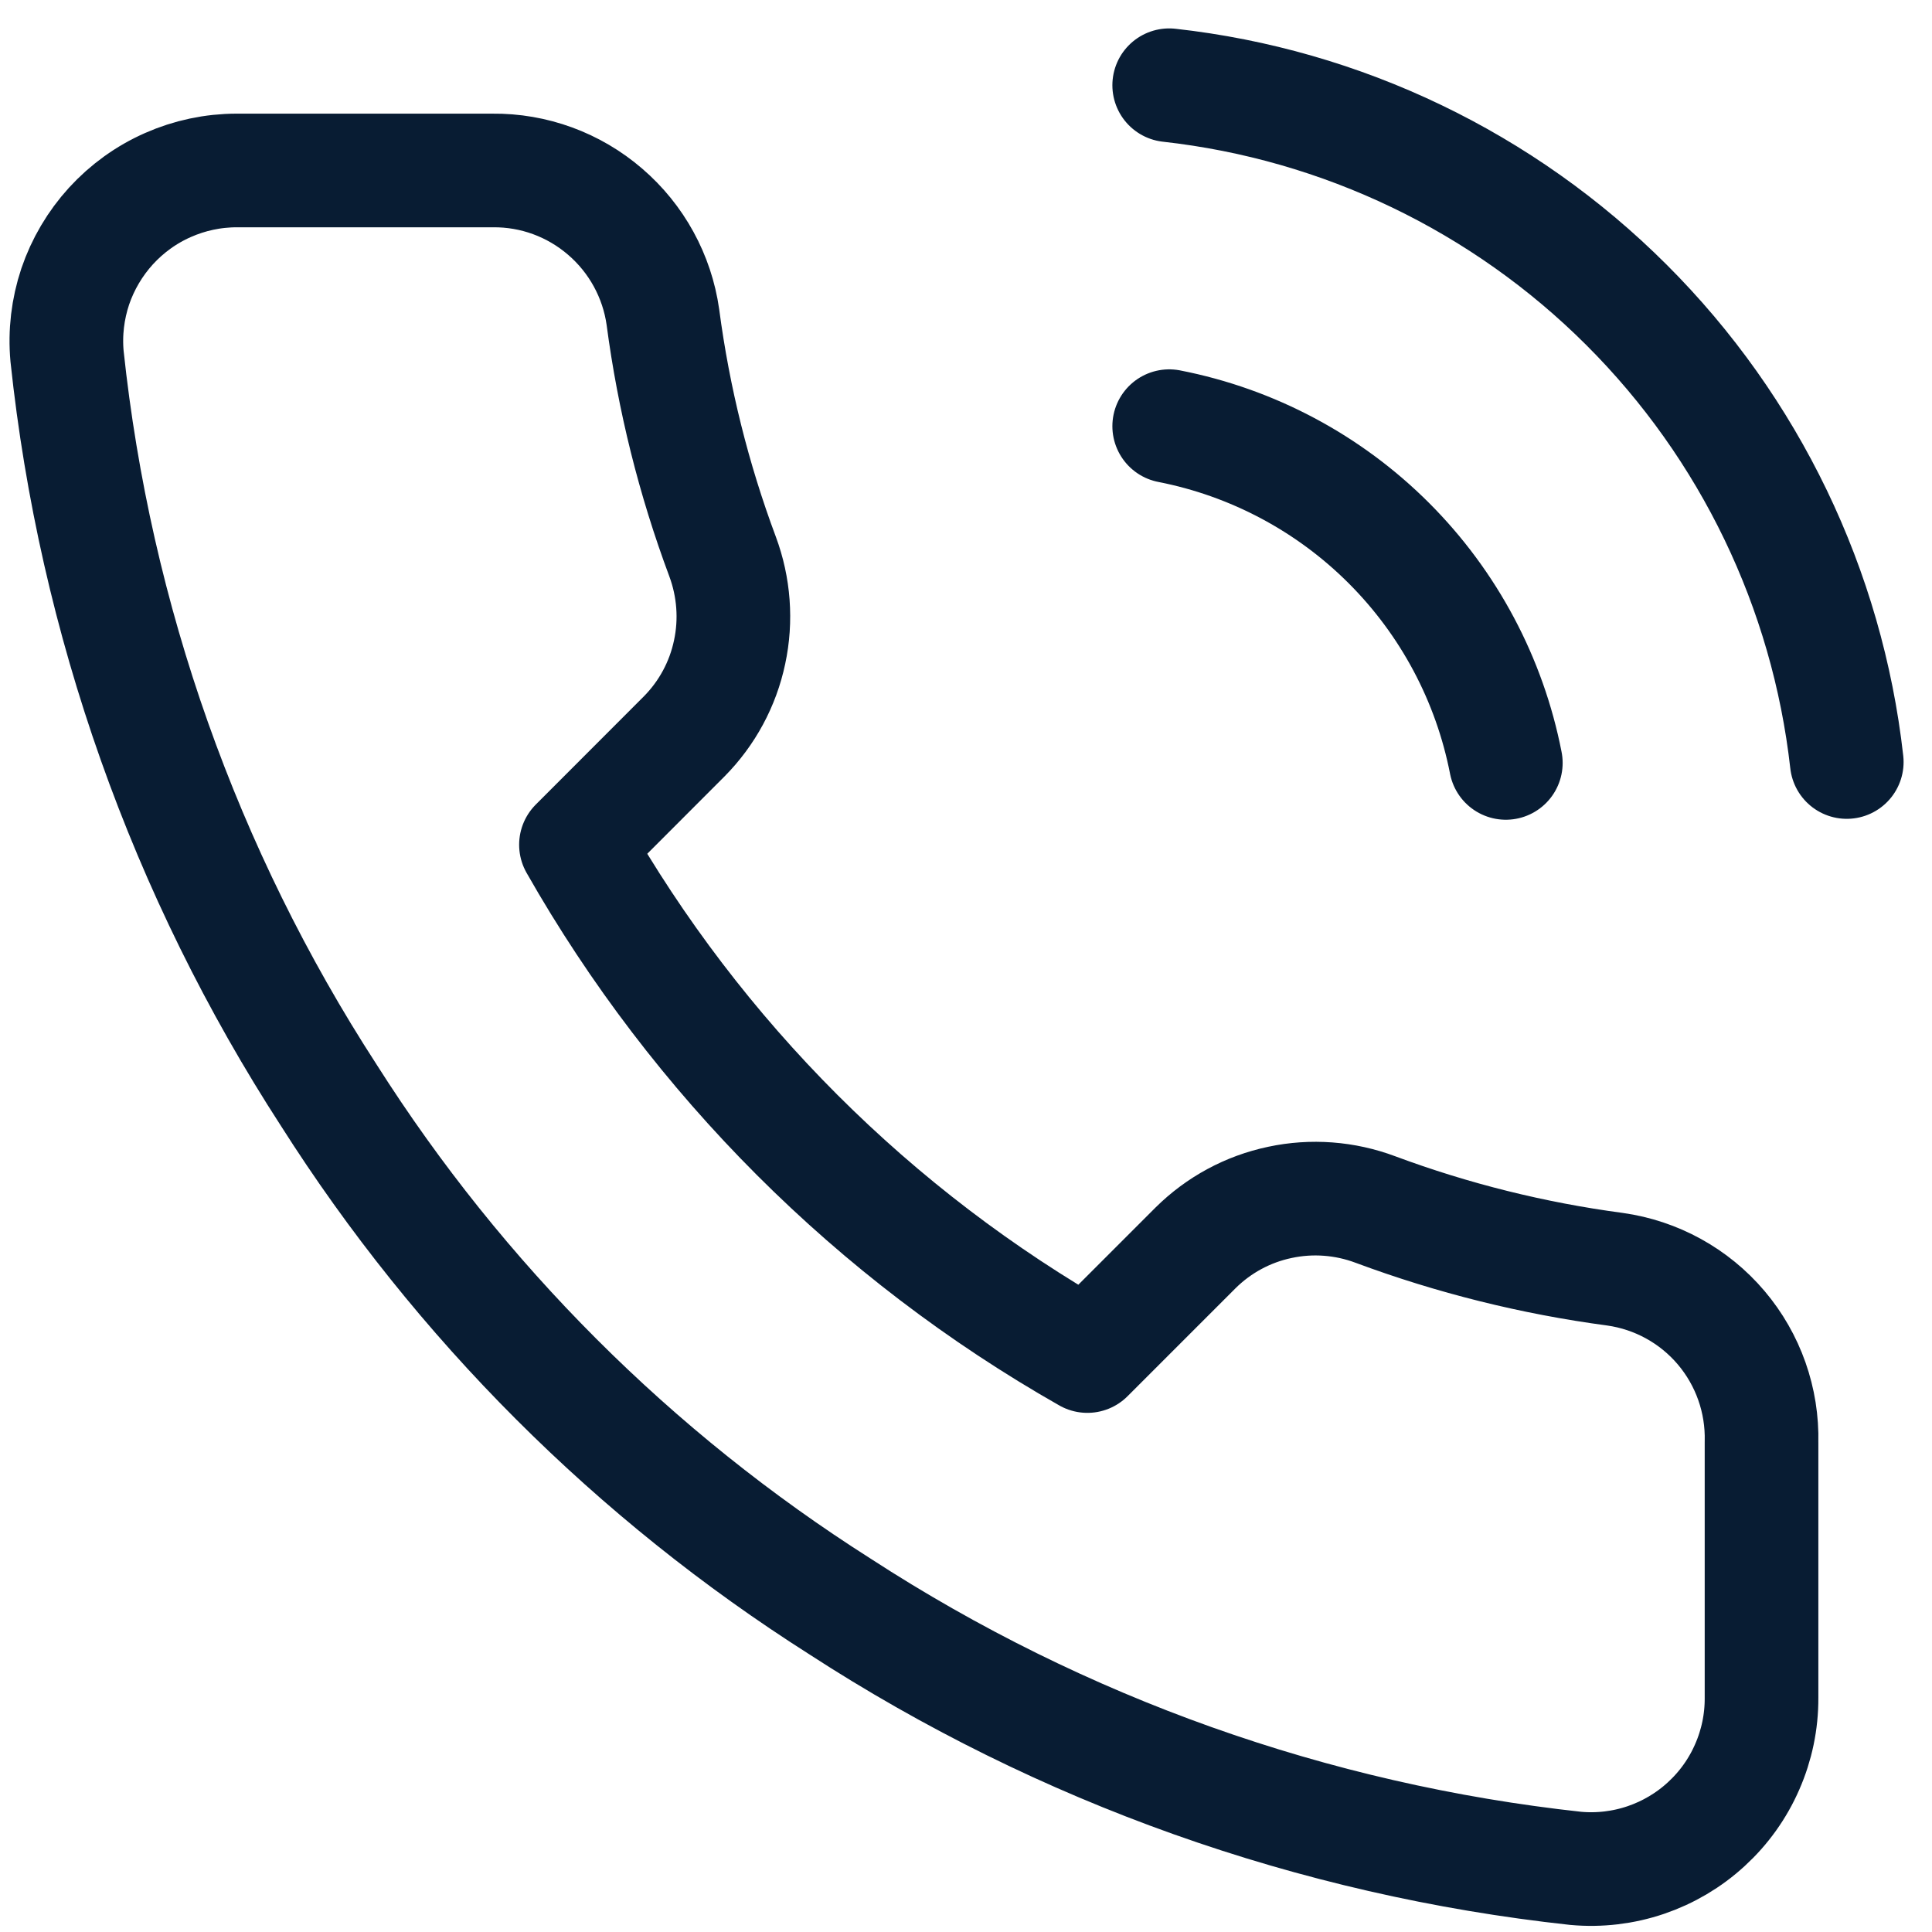 <svg width="17" height="17" viewBox="0 0 17 17" fill="none" xmlns="http://www.w3.org/2000/svg">
<path d="M10.288 3.75C11.02 3.893 11.693 4.251 12.221 4.779C12.749 5.307 13.107 5.98 13.25 6.713M10.288 0.75C11.809 0.919 13.229 1.601 14.312 2.683C15.396 3.765 16.079 5.183 16.25 6.705M15.5 12.69V14.94C15.501 15.149 15.458 15.356 15.374 15.547C15.291 15.738 15.168 15.91 15.014 16.051C14.86 16.193 14.678 16.3 14.481 16.367C14.283 16.434 14.073 16.459 13.865 16.44C11.557 16.189 9.34 15.401 7.393 14.137C5.58 12.986 4.044 11.45 2.893 9.637C1.625 7.681 0.836 5.453 0.59 3.135C0.571 2.928 0.596 2.719 0.662 2.521C0.729 2.324 0.836 2.143 0.976 1.989C1.117 1.835 1.287 1.712 1.478 1.628C1.668 1.544 1.874 1.5 2.083 1.5H4.333C4.697 1.496 5.049 1.625 5.325 1.863C5.601 2.1 5.782 2.43 5.833 2.79C5.928 3.51 6.104 4.217 6.358 4.897C6.458 5.166 6.48 5.458 6.42 5.738C6.361 6.019 6.222 6.276 6.02 6.48L5.068 7.433C6.135 9.31 7.69 10.865 9.568 11.932L10.52 10.98C10.724 10.778 10.981 10.639 11.262 10.58C11.542 10.52 11.834 10.542 12.103 10.643C12.783 10.896 13.49 11.072 14.21 11.168C14.574 11.219 14.907 11.402 15.145 11.683C15.383 11.964 15.509 12.322 15.5 12.69Z" stroke="#081C33" stroke-linecap="round" stroke-linejoin="round"/>
</svg>
